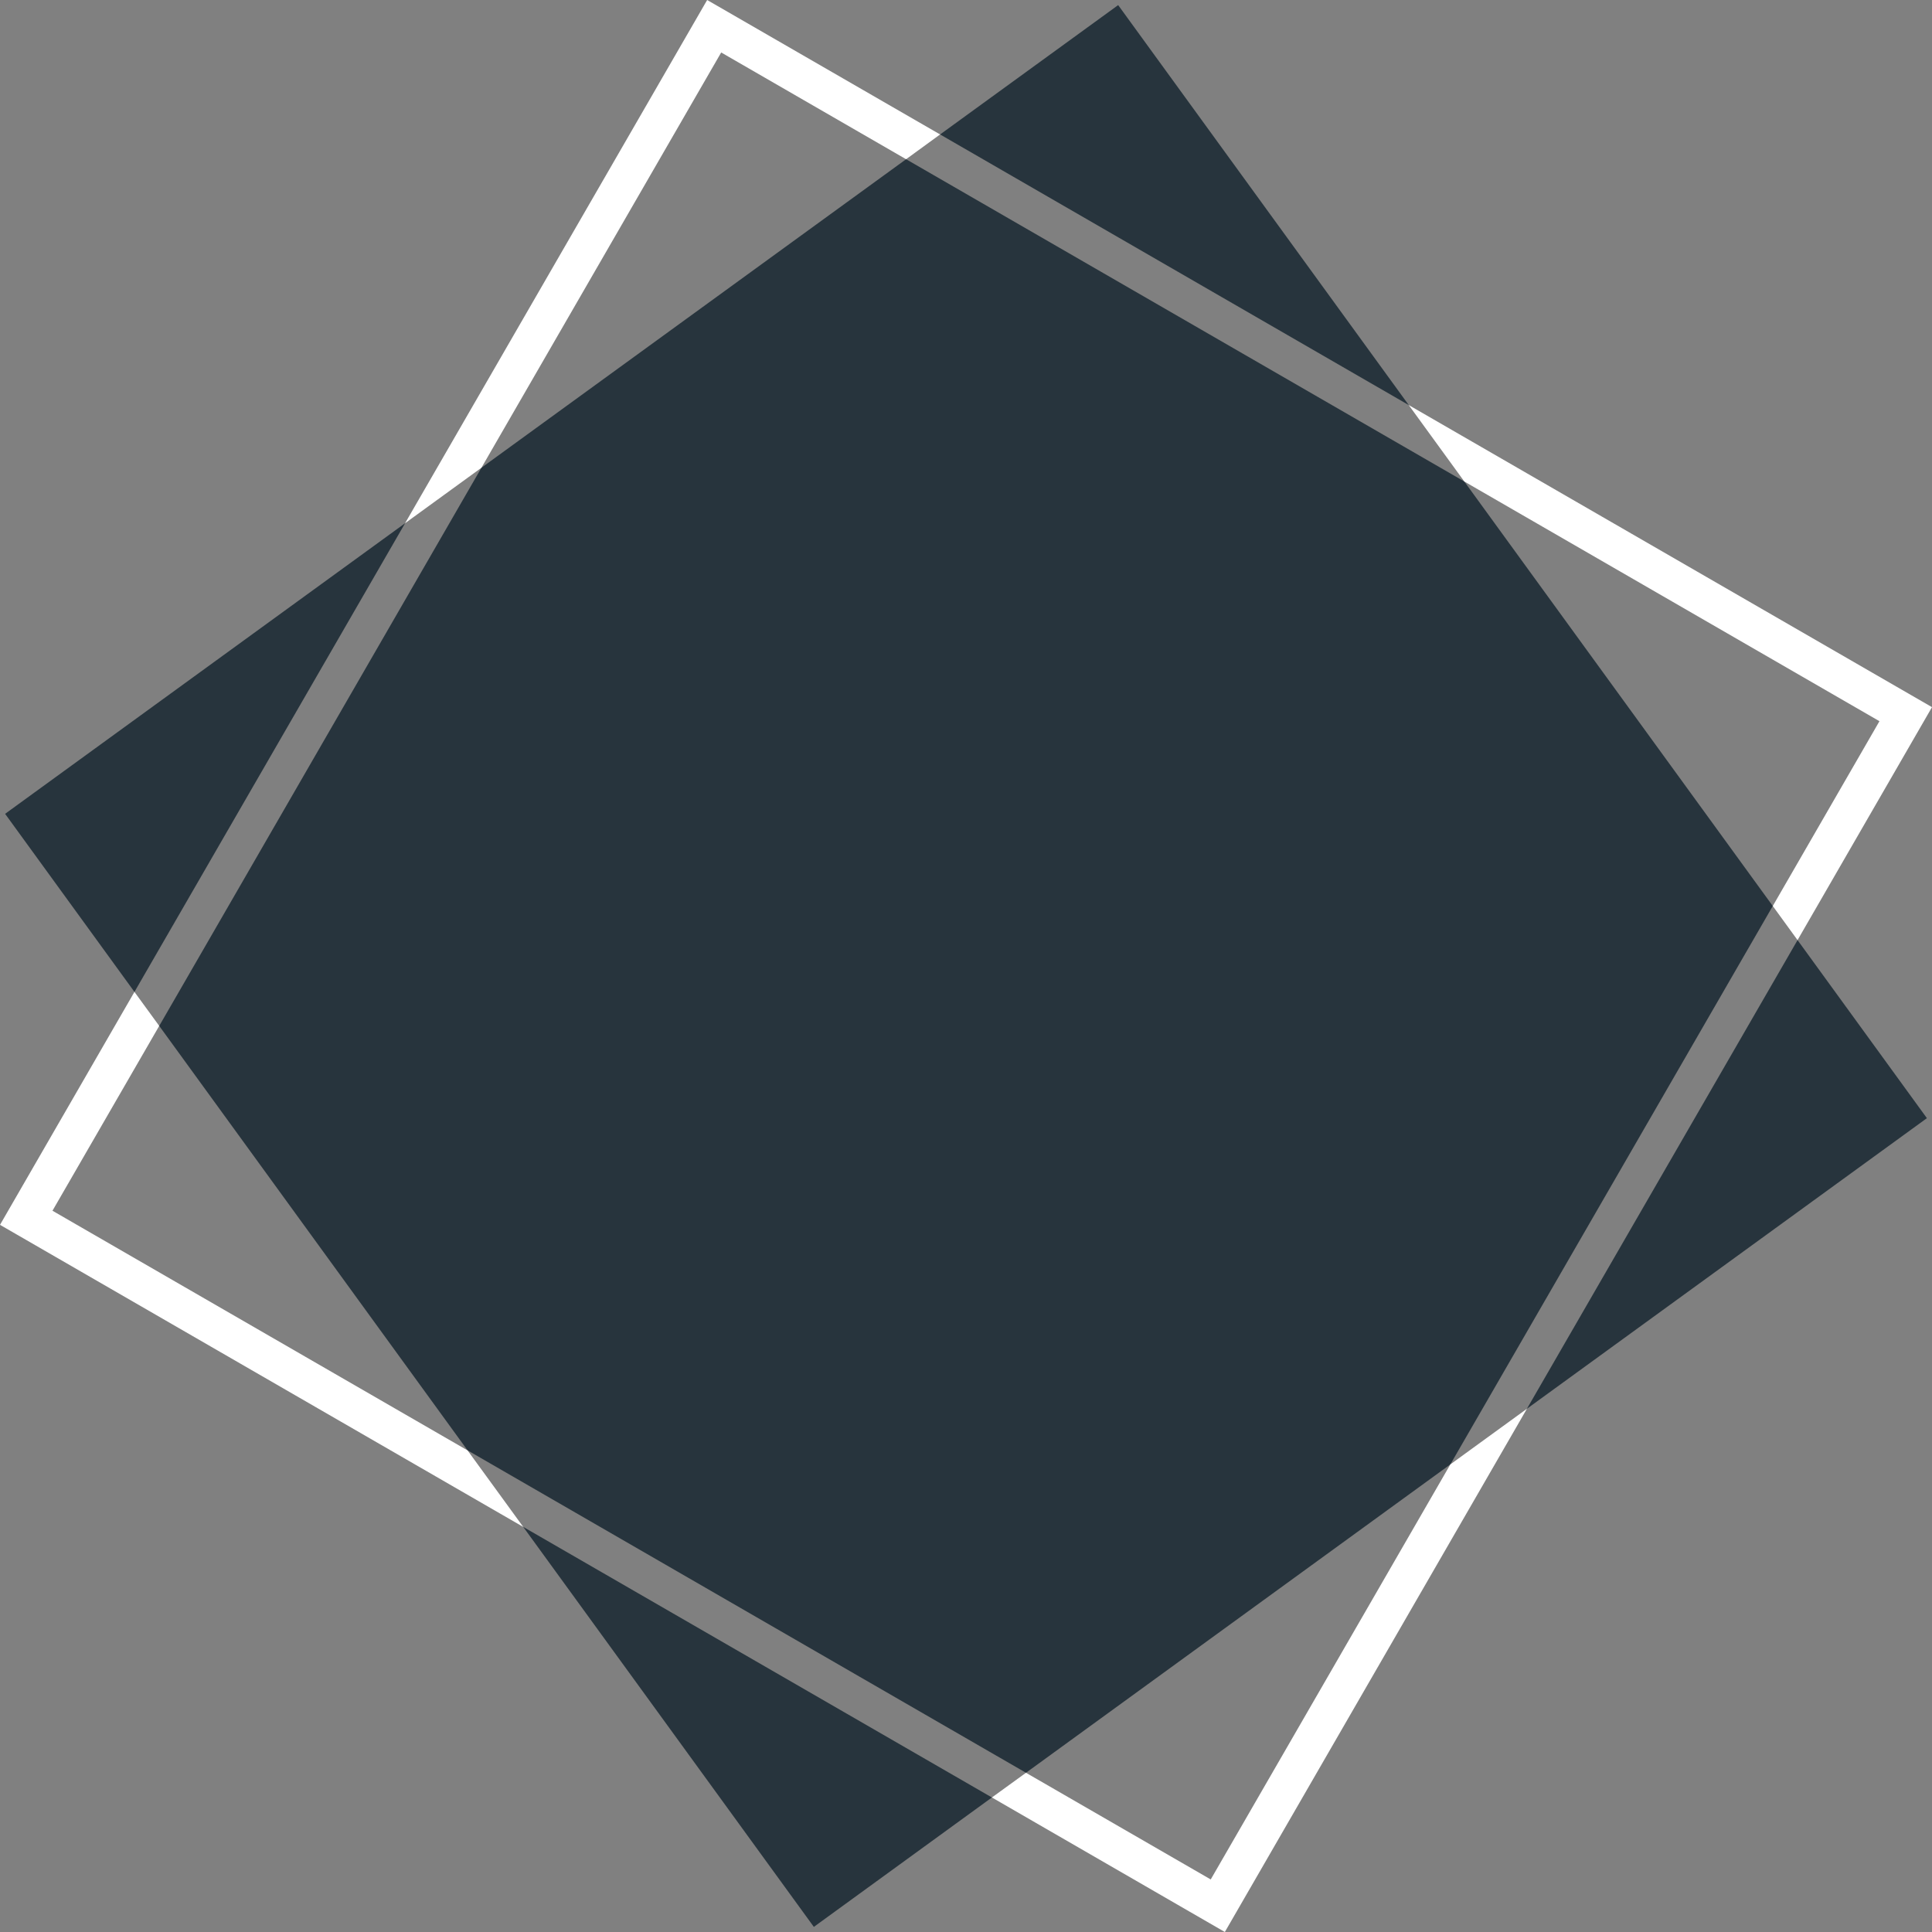 <?xml version="1.0" encoding="UTF-8" standalone="no"?>
<!-- Created with Inkscape (http://www.inkscape.org/) -->

<svg
   xmlns:dc="http://purl.org/dc/elements/1.1/"
   xmlns:cc="http://creativecommons.org/ns#"
   xmlns:rdf="http://www.w3.org/1999/02/22-rdf-syntax-ns#"
   xmlns:svg="http://www.w3.org/2000/svg"
   xmlns="http://www.w3.org/2000/svg"
   xmlns:sodipodi="http://sodipodi.sourceforge.net/DTD/sodipodi-0.dtd"
   xmlns:inkscape="http://www.inkscape.org/namespaces/inkscape"
   width="512"
   height="512"
   id="svg2"
   version="1.1"
   inkscape:version="0.91 r13725"
   sodipodi:docname="mangolia-blwt.svg"
   inkscape:export-xdpi="90"
   inkscape:export-ydpi="90">
  <rect width="100%" height="100%" fill="#808080" stroke="none"/>
  <title
     id="title3005">Mangolia Symbol</title>
  <defs
     id="defs4" />
  <sodipodi:namedview
     id="base"
     pagecolor="#dee3e5"
     bordercolor="#333333"
     borderopacity="0.2"
     inkscape:pageopacity="0"
     inkscape:pageshadow="2"
     inkscape:zoom="1"
     inkscape:cx="169.94401"
     inkscape:cy="252.10021"
     inkscape:document-units="px"
     inkscape:current-layer="svg2"
     showgrid="false"
     inkscape:window-width="1446"
     inkscape:window-height="882"
     inkscape:window-x="298"
     inkscape:window-y="86"
     inkscape:window-maximized="0"
     inkscape:showpageshadow="false"
     fit-margin-top="0"
     fit-margin-left="0"
     fit-margin-right="0"
     fit-margin-bottom="0"
     showborder="false" />
  <g
     id="g8096">
    <path
       style="fill:#27343d;fill-opacity:1"
       d="M 296.326,1.353 249.136,35.631 373.337,107.35 296.326,1.353 Z M 240.124,42.196 127.582,123.961 42.196,271.876 123.922,384.378 133.451,397.468 123.942,384.378 271.896,469.804 384.358,388.078 469.804,240.104 388.058,127.602 240.124,42.196 Z M 107.35,138.663 1.353,215.674 35.631,262.864 107.35,138.663 Z m 369.02,110.473 -71.719,124.2 105.997,-77.011 -34.278,-47.189 z m -337.706,155.514 77.011,105.997 47.189,-34.298 -124.2,-71.699 z"
       id="path8371"
       inkscape:connector-curvature="0" />
    <path
       style="fill:#ffffff"
       d="m 187.404,0 -80.055,138.663 20.233,-14.702 63.542,-110.055 49,28.29 9.012,-6.565 L 187.404,0 Z m 185.932,107.35 14.722,20.252 110.016,63.523 -28.27,48.98 6.565,9.032 L 512,187.404 373.337,107.35 Z M 35.631,262.864 -1.92e-6,324.596 4.417,327.142 138.663,404.65 123.922,384.378 13.906,320.855 42.196,271.876 35.631,262.864 Z M 404.65,373.337 384.358,388.078 320.855,498.074 271.896,469.804 262.864,476.349 324.596,512 404.65,373.337 Z"
       id="path8373"
       inkscape:connector-curvature="0" />
  </g>
</svg>
